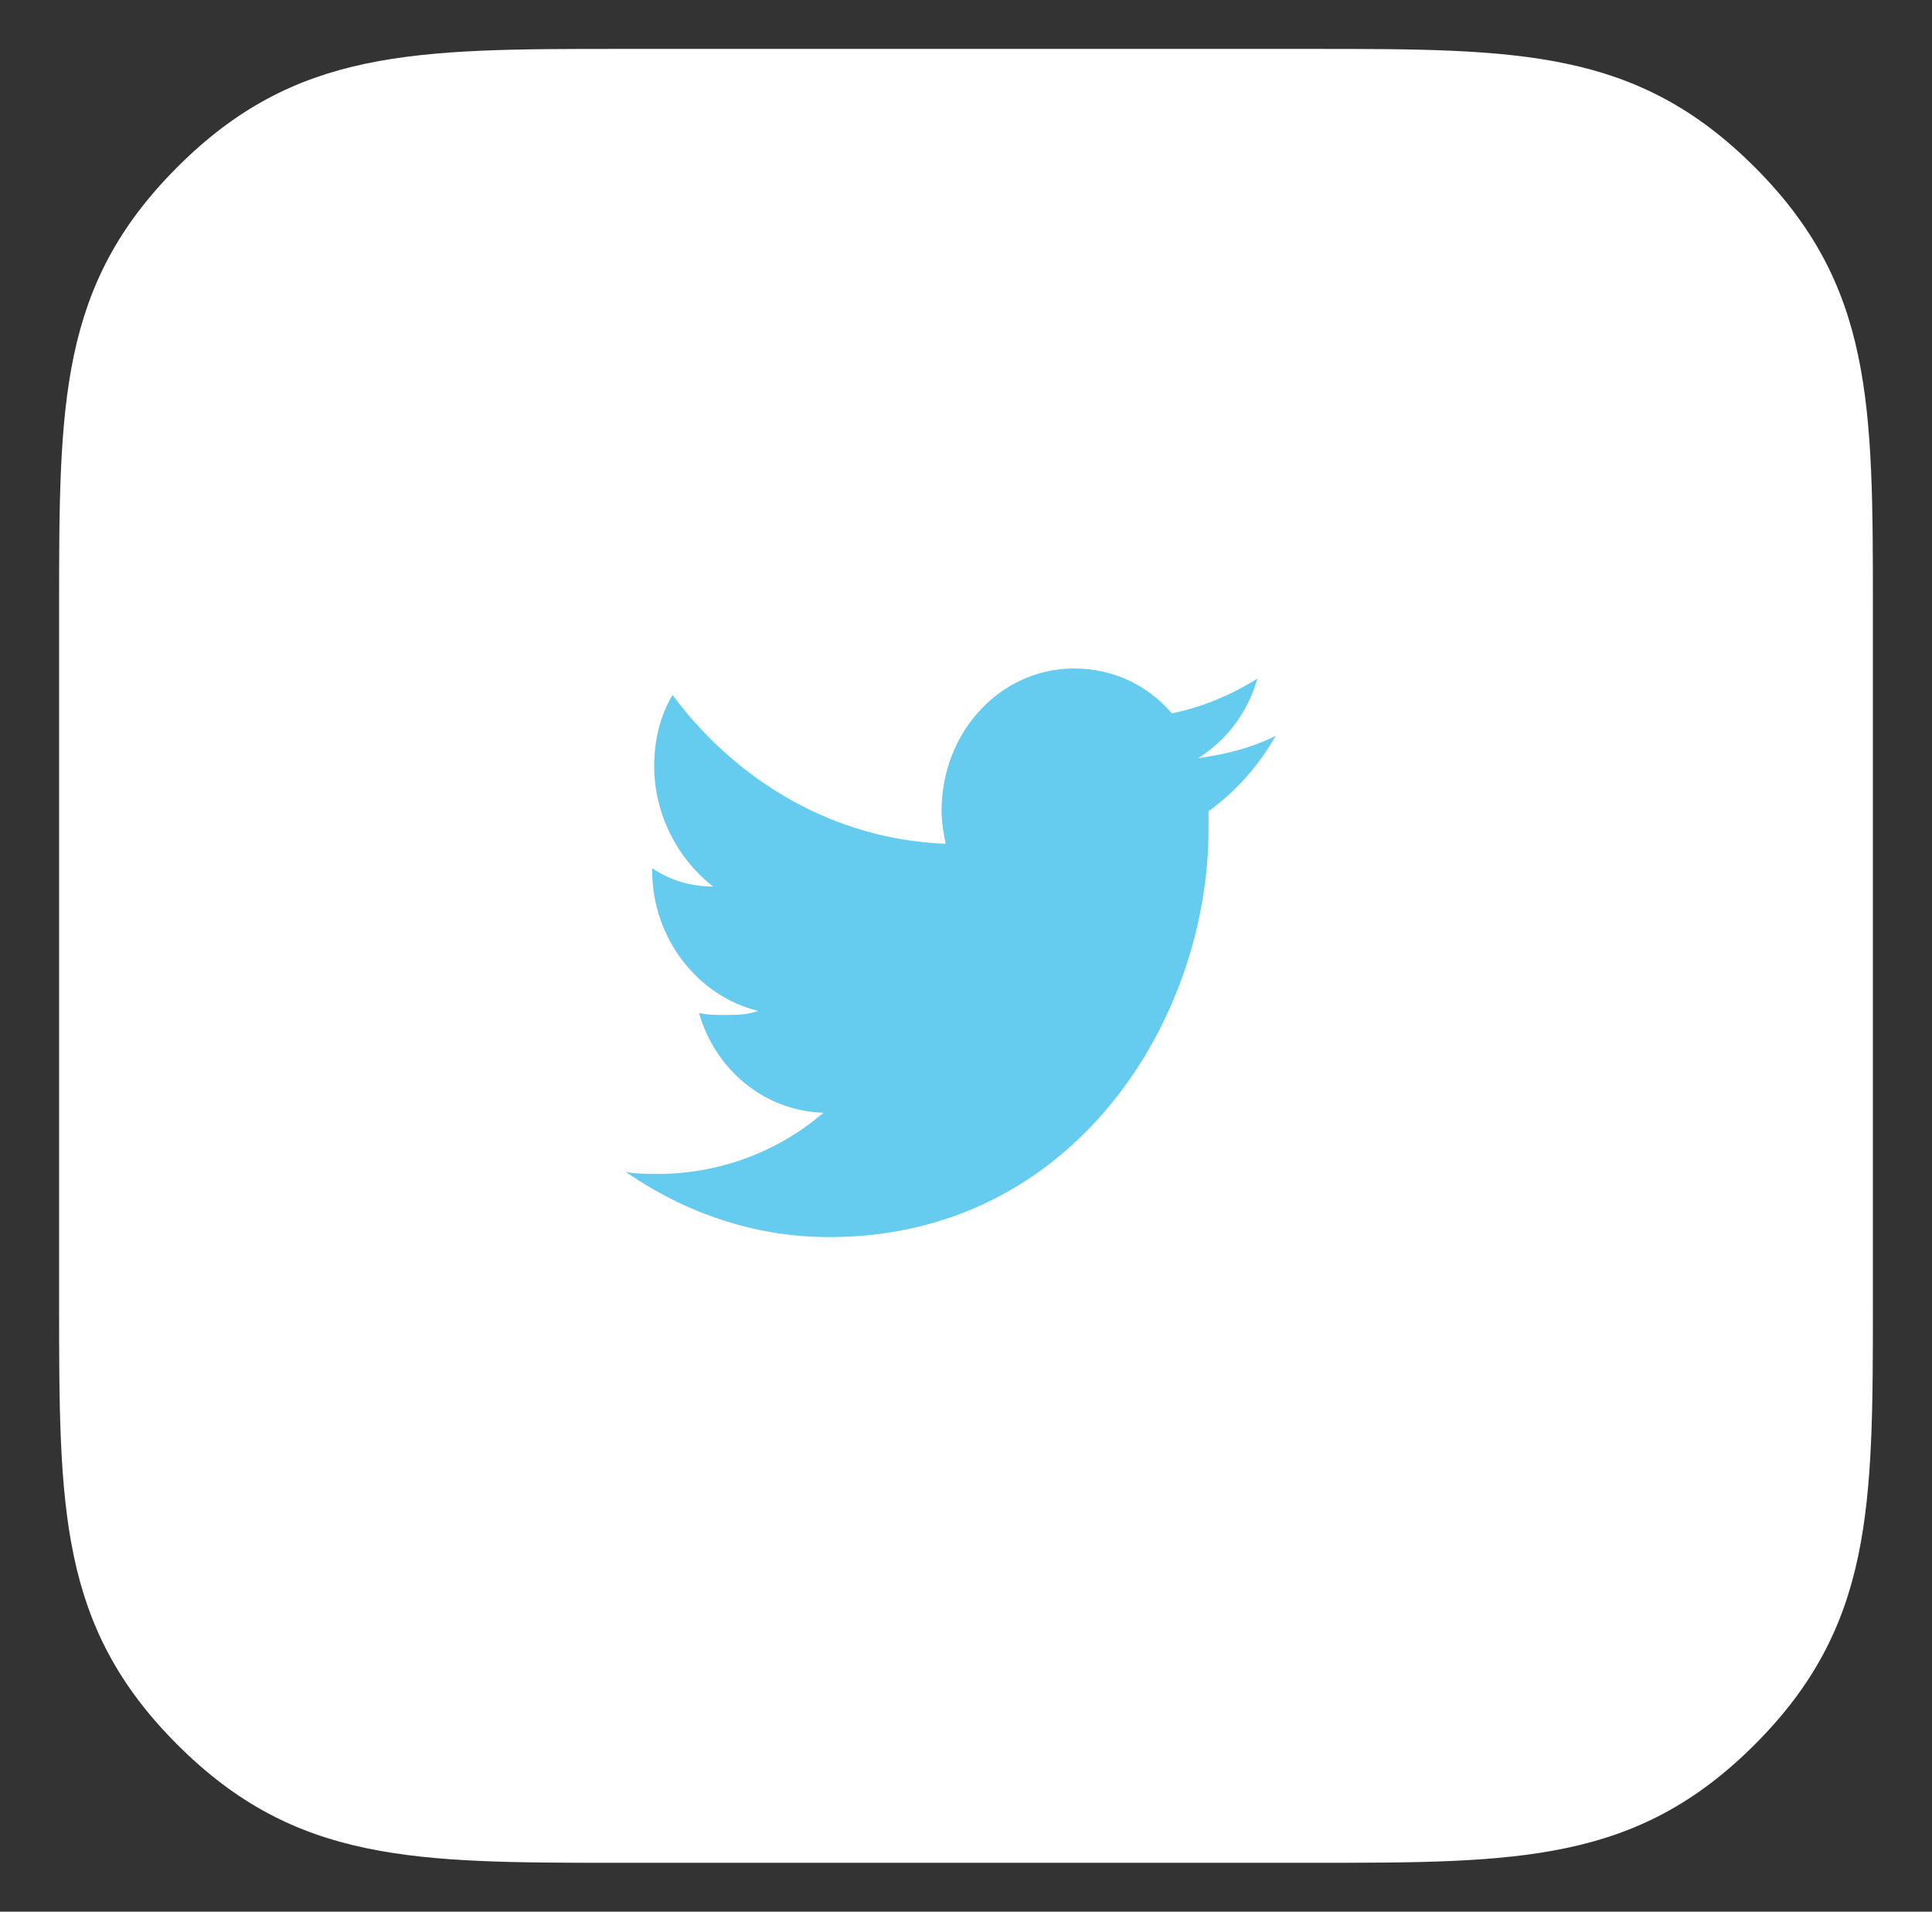 <?xml version="1.0" encoding="utf-8"?>
<!-- Generator: Adobe Illustrator 18.1.1, SVG Export Plug-In . SVG Version: 6.00 Build 0)  -->
<svg version="1.1" id="Layer_1" xmlns="http://www.w3.org/2000/svg" xmlns:xlink="http://www.w3.org/1999/xlink" x="0px" y="0px"
	 viewBox="0 0 94.8 93.8" enable-background="new 0 0 94.8 93.8" xml:space="preserve">
<rect x="0" y="0" width="94.8" height="93.8" fill="#333333" stroke="none"/>
<g id="twitter">
	<g id="_x31_20px_icon_3_">
		<path id="Rectangle_7_3_" fill="#FFFFFF" d="M30.4,91.4c-10.1,0-15.9,0-21.7-5.8C2.9,79.8,2.9,74,2.9,63.9v-34
			c0-10.1,0-15.9,5.8-21.7c5.8-5.8,11.6-5.8,21.7-5.8h34c10.1,0,15.9,0,21.7,5.8c5.8,5.8,5.8,11.6,5.8,21.7v34
			c0,10.1,0,15.9-5.8,21.7c-5.8,5.8-11.6,5.8-21.7,5.8H30.4z"/>
	</g>
	<g>
		<g>
			<path fill="#65CCEF" d="M62.6,36.1c-1.2,0.6-2.4,0.9-3.8,1.1c1.4-0.9,2.4-2.2,2.9-3.9c-1.3,0.8-2.7,1.4-4.2,1.7
				c-1.2-1.4-2.9-2.2-4.8-2.2c-3.6,0-6.5,3.1-6.5,7c0,0.5,0.1,1.1,0.2,1.6C41,41.2,36.2,38.4,33,34.1c-0.6,1-0.9,2.2-0.9,3.5
				c0,2.4,1.2,4.6,2.9,5.9c-1.1,0-2.1-0.3-3-0.9c0,0,0,0.1,0,0.1c0,3.4,2.3,6.2,5.2,6.9c-0.5,0.2-1.1,0.2-1.7,0.2
				c-0.4,0-0.8,0-1.2-0.1c0.8,2.8,3.2,4.8,6.1,4.9c-2.2,1.9-5.1,3-8.1,3c-0.5,0-1.1,0-1.6-0.1c2.9,2,6.3,3.2,10,3.2
				c12,0,18.6-10.7,18.6-20c0-0.3,0-0.6,0-0.9C60.7,38.8,61.8,37.5,62.6,36.1z"/>
		</g>
	</g>
</g>
<g>
</g>
<g>
</g>
<g>
</g>
<g>
</g>
<g>
</g>
<g>
</g>
</svg>
